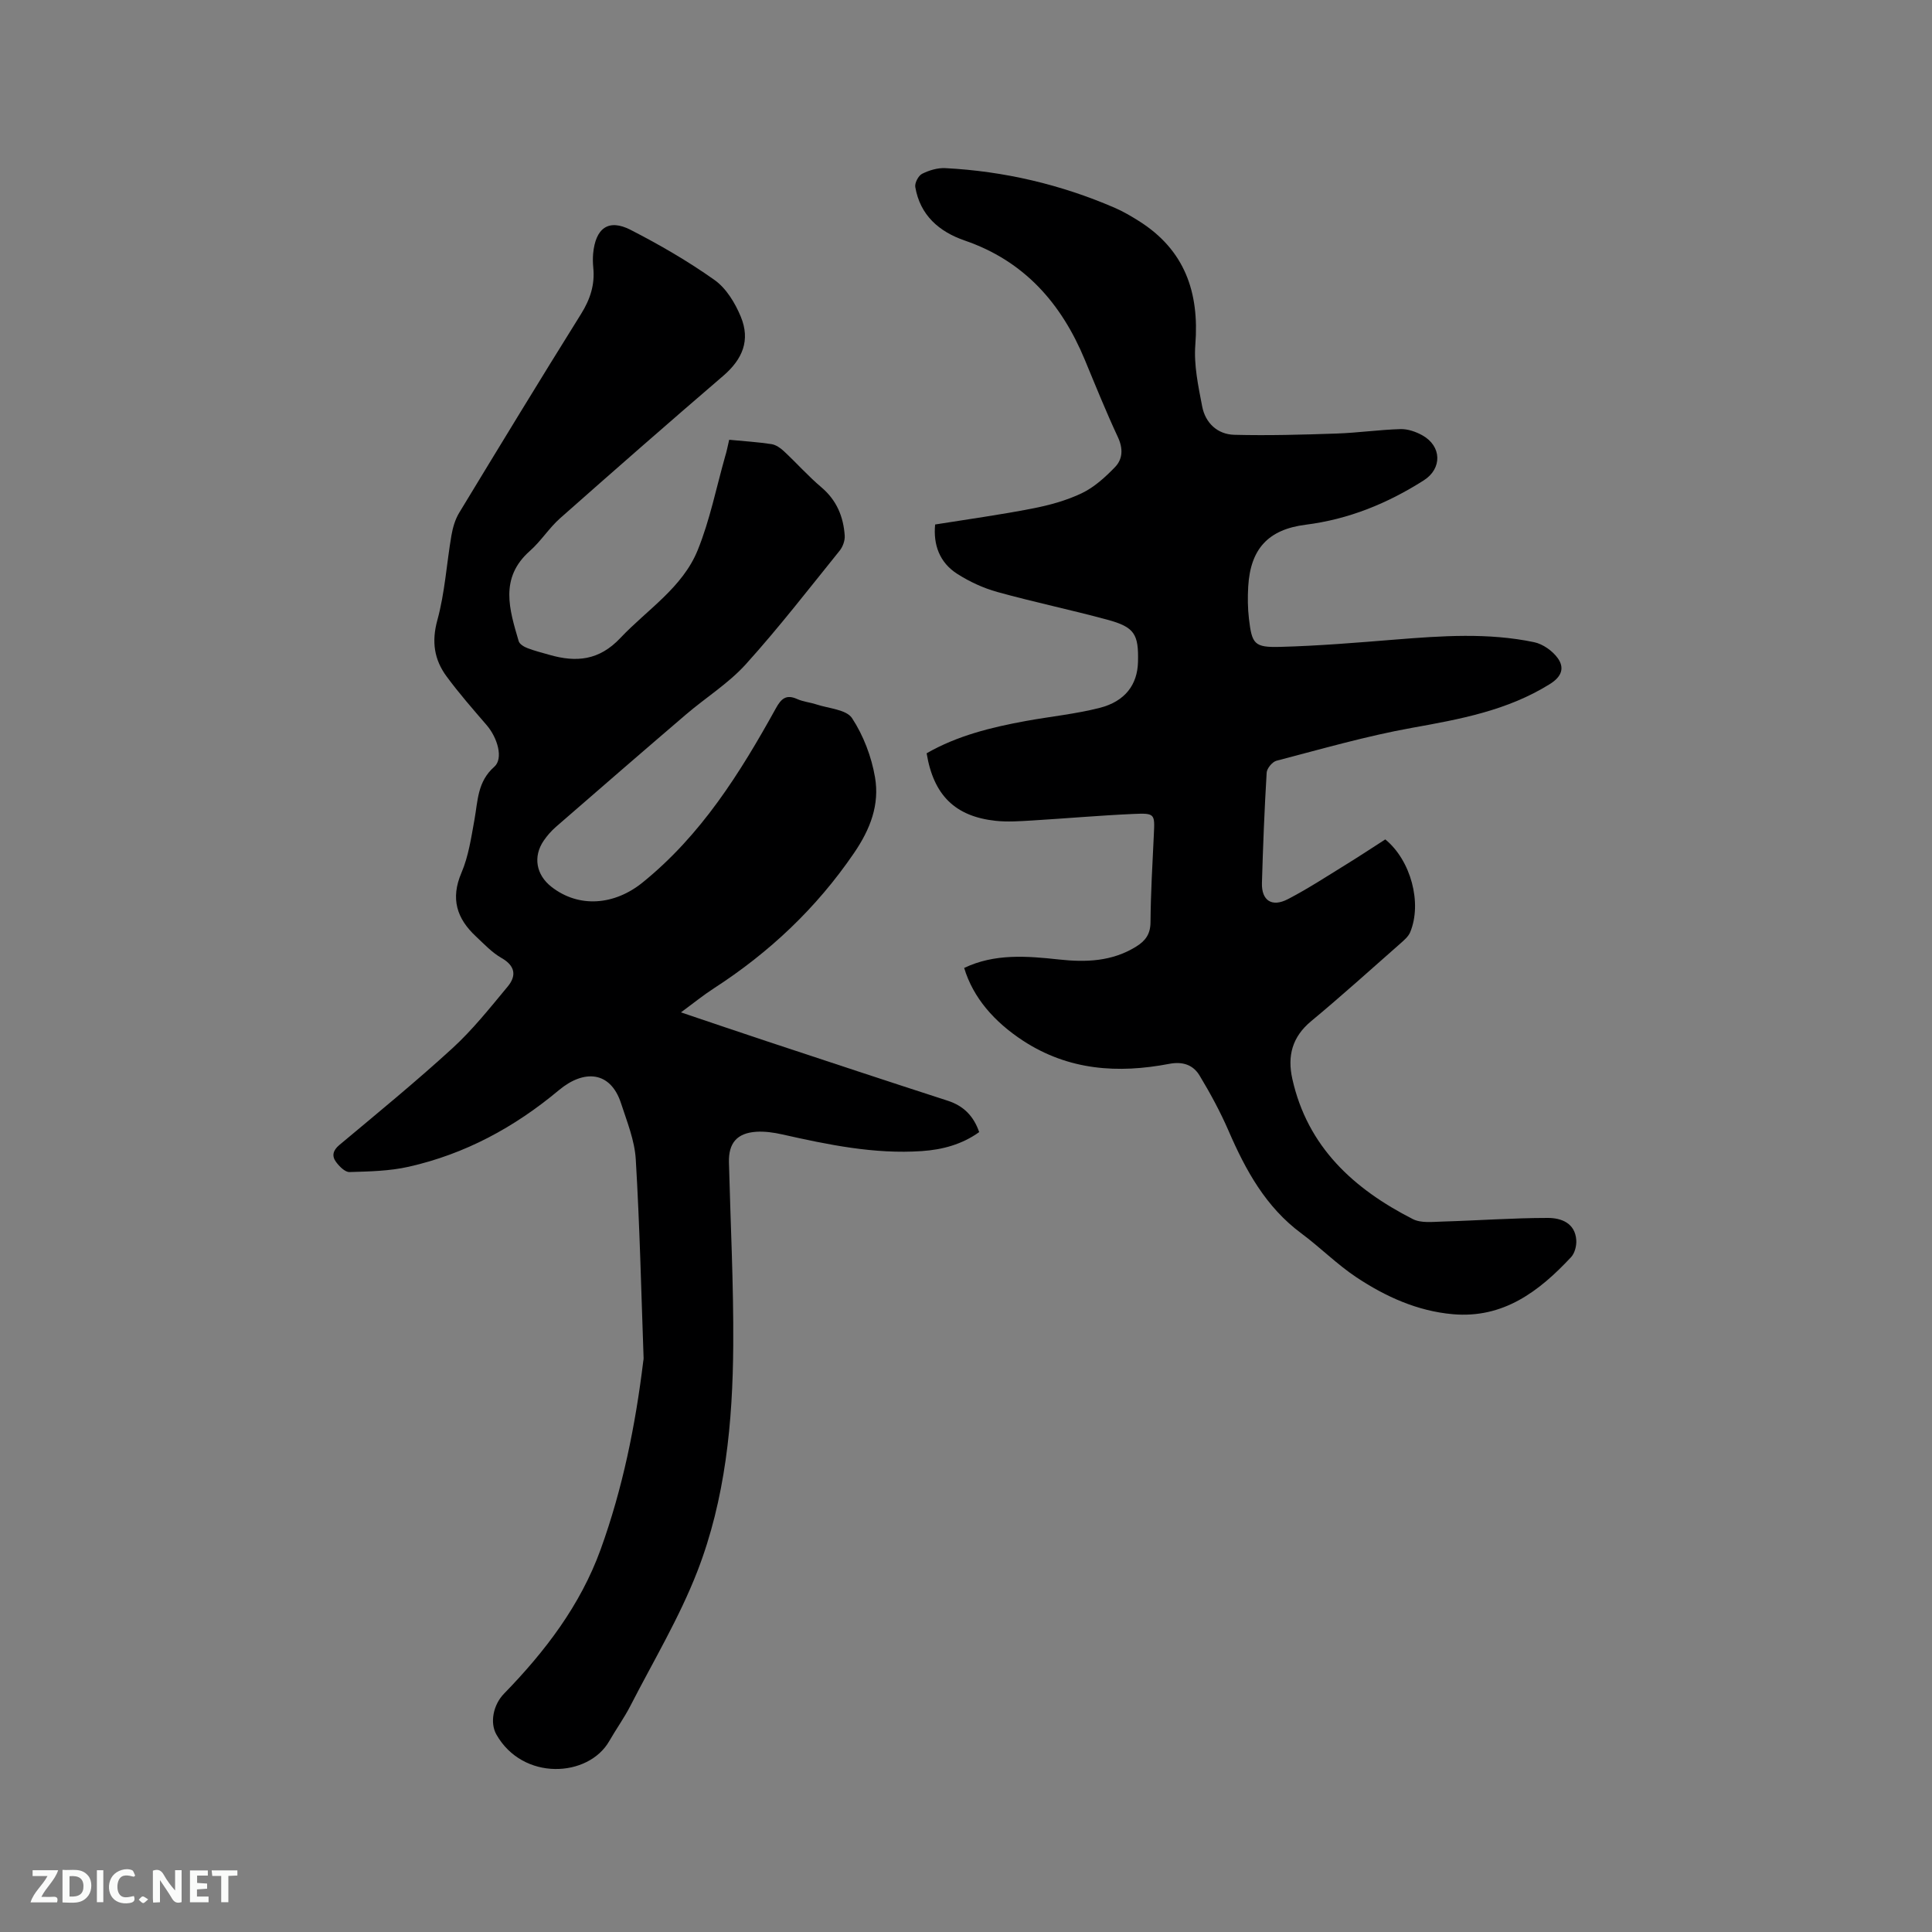 <svg enable-background="new 0 0 400 400" viewBox="0 0 400 400" xmlns="http://www.w3.org/2000/svg"><rect x="0" y="0" width="400" height="400" fill="#808080" stroke="none"/><path d="m150.97 91.05c3.1.3 5.95.47 8.75.9.92.14 1.87.8 2.58 1.47 2.63 2.45 5.03 5.16 7.77 7.48 3.15 2.67 4.55 6.06 4.82 9.99.07 1.02-.39 2.3-1.04 3.11-6.39 7.92-12.63 15.99-19.44 23.53-3.58 3.96-8.29 6.89-12.4 10.41-9.01 7.71-17.97 15.48-26.92 23.26-.95.83-1.81 1.81-2.52 2.85-2.25 3.29-1.58 7.07 1.59 9.55 5.77 4.51 13.14 3.76 18.87-.88 12.16-9.83 20.2-22.69 27.61-36.08 1.09-1.98 2.12-2.94 4.41-1.91 1.24.56 2.67.68 3.97 1.11 2.56.85 6.21 1.05 7.39 2.85 2.36 3.6 4.02 7.97 4.75 12.23.97 5.65-.94 10.72-4.35 15.7-7.79 11.41-17.52 20.57-29.02 28.01-2.21 1.43-4.26 3.1-6.81 4.97 6.24 2.1 12.03 4.08 17.83 6 12.46 4.12 24.91 8.25 37.4 12.29 3.3 1.07 5.37 3.17 6.52 6.5-3.58 2.56-7.61 3.64-11.88 3.93-9.85.67-19.4-1.32-28.93-3.46-1.74-.39-3.58-.65-5.34-.54-4.01.27-5.76 2.35-5.66 6.34.32 12.61.97 25.22.89 37.83-.1 15.95-1.63 31.88-7.43 46.84-3.73 9.61-9.11 18.58-13.84 27.8-1.3 2.54-2.99 4.88-4.41 7.36-4.33 7.53-17.88 8.29-23.36-1.38-1.38-2.44-.66-6.15 1.58-8.45 8.5-8.74 15.81-18.29 20.01-29.88 4.56-12.61 7.2-25.67 8.82-38.96.03-.21.08-.42.07-.63-.49-13.72-.8-27.45-1.62-41.15-.23-3.92-1.81-7.8-3.05-11.61-2.18-6.71-7.69-7.05-12.87-2.72-9.24 7.72-19.42 13.21-31.08 15.85-3.98.9-8.17.98-12.27 1.1-.93.03-2.12-1.18-2.8-2.11-.89-1.21-.65-2.36.7-3.49 7.89-6.6 15.86-13.12 23.44-20.06 4.18-3.83 7.76-8.35 11.4-12.73 1.83-2.2 1.64-4.26-1.25-5.92-1.99-1.13-3.63-2.9-5.33-4.49-3.94-3.68-5.28-7.79-2.99-13.14 1.48-3.45 2.03-7.33 2.71-11.06.7-3.9.61-7.84 4.09-10.9 1.94-1.7.69-6.01-1.59-8.65-2.83-3.29-5.7-6.56-8.27-10.05-2.57-3.48-3.15-7.19-1.92-11.67 1.56-5.68 1.91-11.68 2.91-17.52.28-1.61.76-3.3 1.6-4.69 8.35-13.77 16.72-27.53 25.25-41.19 1.89-3.03 2.88-6.07 2.52-9.59-.09-.95-.11-1.91-.03-2.86.49-5.32 3.18-7.3 7.76-4.95 6 3.08 11.9 6.49 17.39 10.39 2.41 1.71 4.25 4.75 5.42 7.58 2.03 4.9.36 8.82-3.64 12.26-11.34 9.73-22.58 19.58-33.77 29.48-2.29 2.03-3.96 4.74-6.25 6.76-6.35 5.61-4.24 12.15-2.32 18.69.18.62 1.11 1.17 1.82 1.44 1.48.57 3.03.95 4.55 1.39 5.54 1.59 10.28 1.18 14.67-3.48 5.58-5.91 12.88-10.43 16.03-18.22 2.52-6.22 3.84-12.92 5.68-19.41.3-.95.5-1.99.83-3.42z" fill="#000001"/><path d="m199.62 200.4c6.32-3.01 12.97-2.47 19.61-1.75 5.59.61 10.99.43 15.97-2.65 1.95-1.2 2.99-2.6 3-5.08.05-6.04.4-12.08.69-18.11.21-4.32.25-4.49-4.25-4.29-6.98.31-13.95.93-20.92 1.35-2.53.15-5.1.34-7.6.07-8.38-.91-12.84-5.3-14.27-13.98 6.34-3.65 13.39-5.38 20.56-6.69 5.1-.93 10.29-1.44 15.3-2.72 5.25-1.35 7.78-4.82 7.9-9.48.15-5.79-.71-7.23-6.32-8.76-7.56-2.05-15.24-3.65-22.78-5.74-2.9-.8-5.77-2.13-8.31-3.75-3.71-2.36-5-6.09-4.59-10.23 6.81-1.09 13.5-2.01 20.1-3.3 3.51-.68 7.07-1.65 10.27-3.18 2.57-1.23 4.85-3.31 6.87-5.4 1.61-1.67 1.7-3.83.61-6.18-2.46-5.27-4.64-10.68-6.87-16.06-4.85-11.69-12.56-20.45-24.85-24.67-5.32-1.83-9.24-5.24-10.24-11.07-.15-.84.64-2.35 1.4-2.74 1.45-.73 3.21-1.26 4.81-1.18 12.16.63 23.87 3.37 35.06 8.2 1.74.75 3.4 1.73 5.01 2.74 9.51 5.98 12.55 14.76 11.7 25.63-.33 4.2.61 8.57 1.42 12.78.66 3.41 3.16 5.77 6.64 5.86 7.05.18 14.12-.02 21.17-.26 4.43-.15 8.84-.79 13.26-.92 1.5-.04 3.16.54 4.5 1.28 4.04 2.24 4.15 6.89.31 9.33-7.51 4.78-15.56 8.07-24.47 9.19-7.74.98-11.42 5-11.88 12.79-.13 2.21-.11 4.47.15 6.67.62 5.27 1.11 5.97 6.47 5.83 7.93-.21 15.86-.87 23.77-1.51 9.63-.77 19.27-1.46 28.81.54 1.81.38 3.8 1.79 4.89 3.31 1.4 1.97.89 3.78-1.64 5.36-8.79 5.48-18.57 7.27-28.54 9.06-9.46 1.7-18.74 4.39-28.05 6.81-.86.22-1.99 1.58-2.04 2.46-.46 7.61-.76 15.24-.98 22.86-.1 3.62 2.05 5.06 5.35 3.35 4.13-2.14 8.04-4.7 12-7.14 2.78-1.71 5.51-3.52 8.19-5.24 5.31 4.35 7.66 13.19 5.15 19.22-.38.91-1.27 1.66-2.04 2.34-6.13 5.39-12.19 10.87-18.47 16.08-3.93 3.26-4.94 7.21-3.89 11.93 3.14 14.11 12.71 22.8 24.95 29.04 1.7.87 4.1.57 6.16.51 7.27-.21 14.54-.75 21.81-.75 2.74 0 5.64 1.05 5.87 4.6.08 1.16-.31 2.69-1.07 3.51-6.62 7.1-14.05 12.75-24.51 11.82-7.32-.65-13.89-3.63-19.91-7.62-4.04-2.68-7.52-6.21-11.43-9.11-7.37-5.46-11.53-13.07-15.07-21.24-1.71-3.94-3.78-7.76-6-11.44-1.33-2.21-3.48-2.96-6.29-2.42-10.61 2.03-20.81 1.36-30.23-4.77-6.02-3.94-10.37-8.94-12.22-15.09z" fill="#000001"/><g fill="#fafbfa"><path d="m37.59 393.81c-.92.31-1.52.05-2-.78-.7-1.2-1.52-2.34-2.47-3.78v4.59c-.55.03-.95.05-1.41.07-.03-.37-.06-.64-.06-.91 0-1.91 0-3.81 0-5.7 1.13-.41 1.77-.03 2.29.91.62 1.11 1.38 2.14 2.31 3.19v-4.2h1.35v6.61z"/><path d="m12.94 393.88v-6.75c1.9.19 3.93-.54 5.37 1.29.8 1.01.78 2.88.03 3.97-1.37 1.97-3.4 1.51-5.4 1.49m1.45-1.22c2.04.12 2.92-.58 2.89-2.21-.03-1.51-.98-2.19-2.89-2z"/><path d="m11.81 393.87h-5.49c.68-2.18 2.47-3.48 3.51-5.45h-3.08v-1.21h5.29c-.71 2.13-2.44 3.48-3.47 5.51.86 0 1.63.04 2.39-.01.79-.05 1.14.21.85 1.16"/><path d="m39.33 393.86v-6.61h3.7v1.07h-2.22v1.52c.68.04 1.34.09 2.07.13v1.07c-.72.05-1.38.09-2.1.14v1.48h2.4v1.19h-3.85z"/><path d="m27.71 388.56c-1.15-.3-2.46-.61-3.1.64-.37.73-.41 1.93-.06 2.67.63 1.35 1.99.93 3.17.68.35.94-.01 1.32-.93 1.46-1.62.25-3.05-.27-3.76-1.48-.73-1.24-.6-3.03.31-4.17.88-1.11 2.71-1.7 4-1.16.32.13.44.74.65 1.12-.1.08-.19.16-.28.24"/><path d="m49.15 387.24v1.07c-.59.02-1.17.05-1.87.08v5.44h-1.48v-5.44h-1.85c-.05-.4-.08-.73-.13-1.15z"/><path d="m20.06 387.21h1.33v6.62h-1.33z"/><path d="m30.68 393.25c-.49.38-.8.79-1.05.76-.32-.05-.6-.45-.9-.7.26-.24.51-.64.8-.67.29-.04.62.3 1.15.61"/></g></svg>